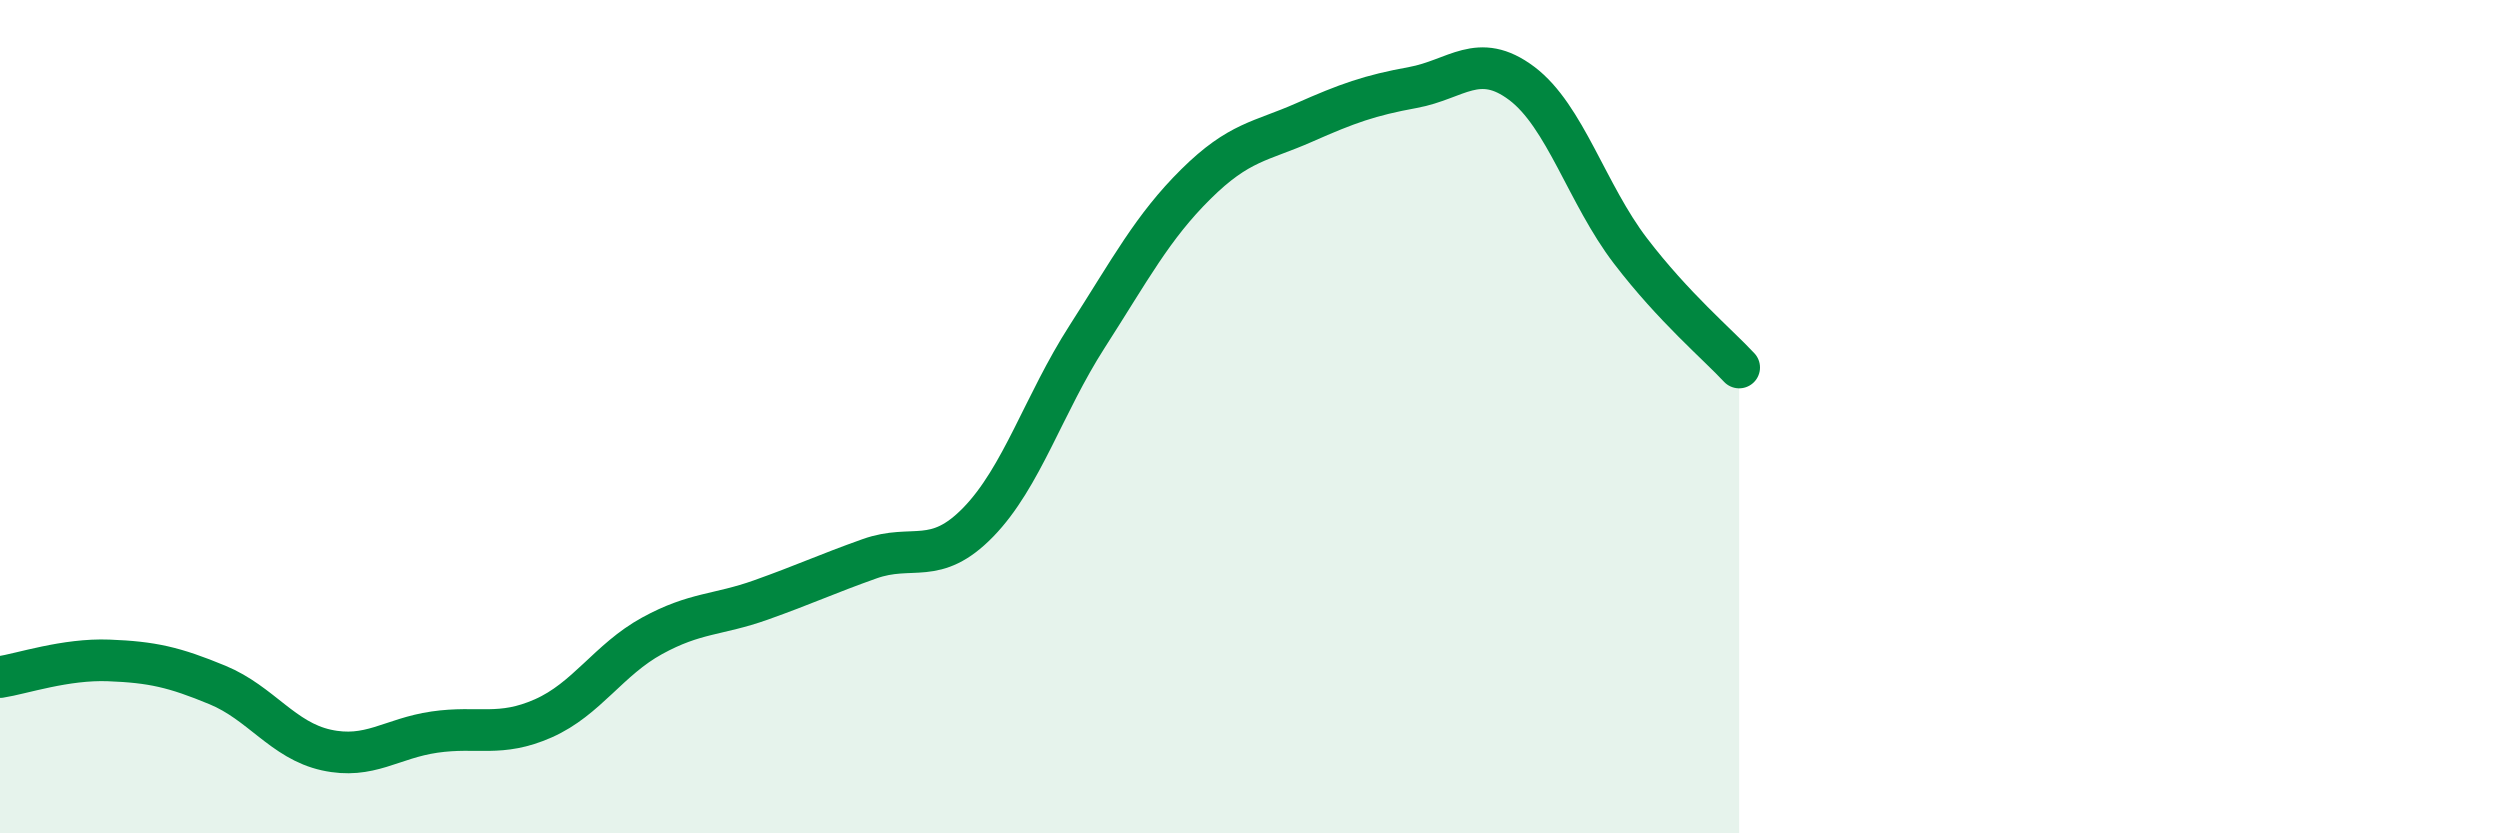 
    <svg width="60" height="20" viewBox="0 0 60 20" xmlns="http://www.w3.org/2000/svg">
      <path
        d="M 0,16.25 C 0.52,16.17 1.57,15.81 2.61,15.85 C 3.65,15.89 4.18,16.01 5.22,16.44 C 6.26,16.87 6.79,17.77 7.83,18 C 8.87,18.23 9.39,17.72 10.43,17.57 C 11.47,17.42 12,17.7 13.04,17.24 C 14.08,16.78 14.61,15.83 15.65,15.26 C 16.69,14.69 17.22,14.77 18.26,14.4 C 19.3,14.03 19.83,13.78 20.87,13.41 C 21.91,13.04 22.44,13.6 23.48,12.53 C 24.52,11.46 25.05,9.7 26.09,8.08 C 27.13,6.46 27.66,5.45 28.7,4.42 C 29.74,3.39 30.26,3.4 31.3,2.94 C 32.34,2.48 32.87,2.29 33.91,2.1 C 34.95,1.91 35.48,1.22 36.52,2 C 37.56,2.78 38.09,4.66 39.13,6.02 C 40.17,7.38 41.22,8.26 41.74,8.82L41.74 20L0 20Z"
        fill="#008740"
        opacity="0.1"
        stroke-linecap="round"
        stroke-linejoin="round"
      />
      <path
        d="M 0,16.25 C 0.52,16.17 1.57,15.81 2.61,15.85 C 3.65,15.89 4.18,16.01 5.22,16.44 C 6.26,16.87 6.79,17.77 7.83,18 C 8.87,18.23 9.39,17.72 10.43,17.57 C 11.47,17.42 12,17.7 13.04,17.24 C 14.08,16.78 14.61,15.83 15.65,15.26 C 16.69,14.69 17.22,14.77 18.26,14.4 C 19.3,14.03 19.83,13.78 20.87,13.41 C 21.91,13.04 22.44,13.6 23.48,12.53 C 24.52,11.46 25.05,9.7 26.09,8.08 C 27.13,6.46 27.66,5.45 28.7,4.42 C 29.74,3.39 30.26,3.4 31.3,2.94 C 32.34,2.48 32.87,2.29 33.91,2.1 C 34.95,1.91 35.48,1.22 36.52,2 C 37.56,2.78 38.09,4.66 39.13,6.02 C 40.17,7.38 41.22,8.26 41.74,8.82"
        stroke="#008740"
        stroke-width="1"
        fill="none"
        stroke-linecap="round"
        stroke-linejoin="round"
      />
    </svg>
  